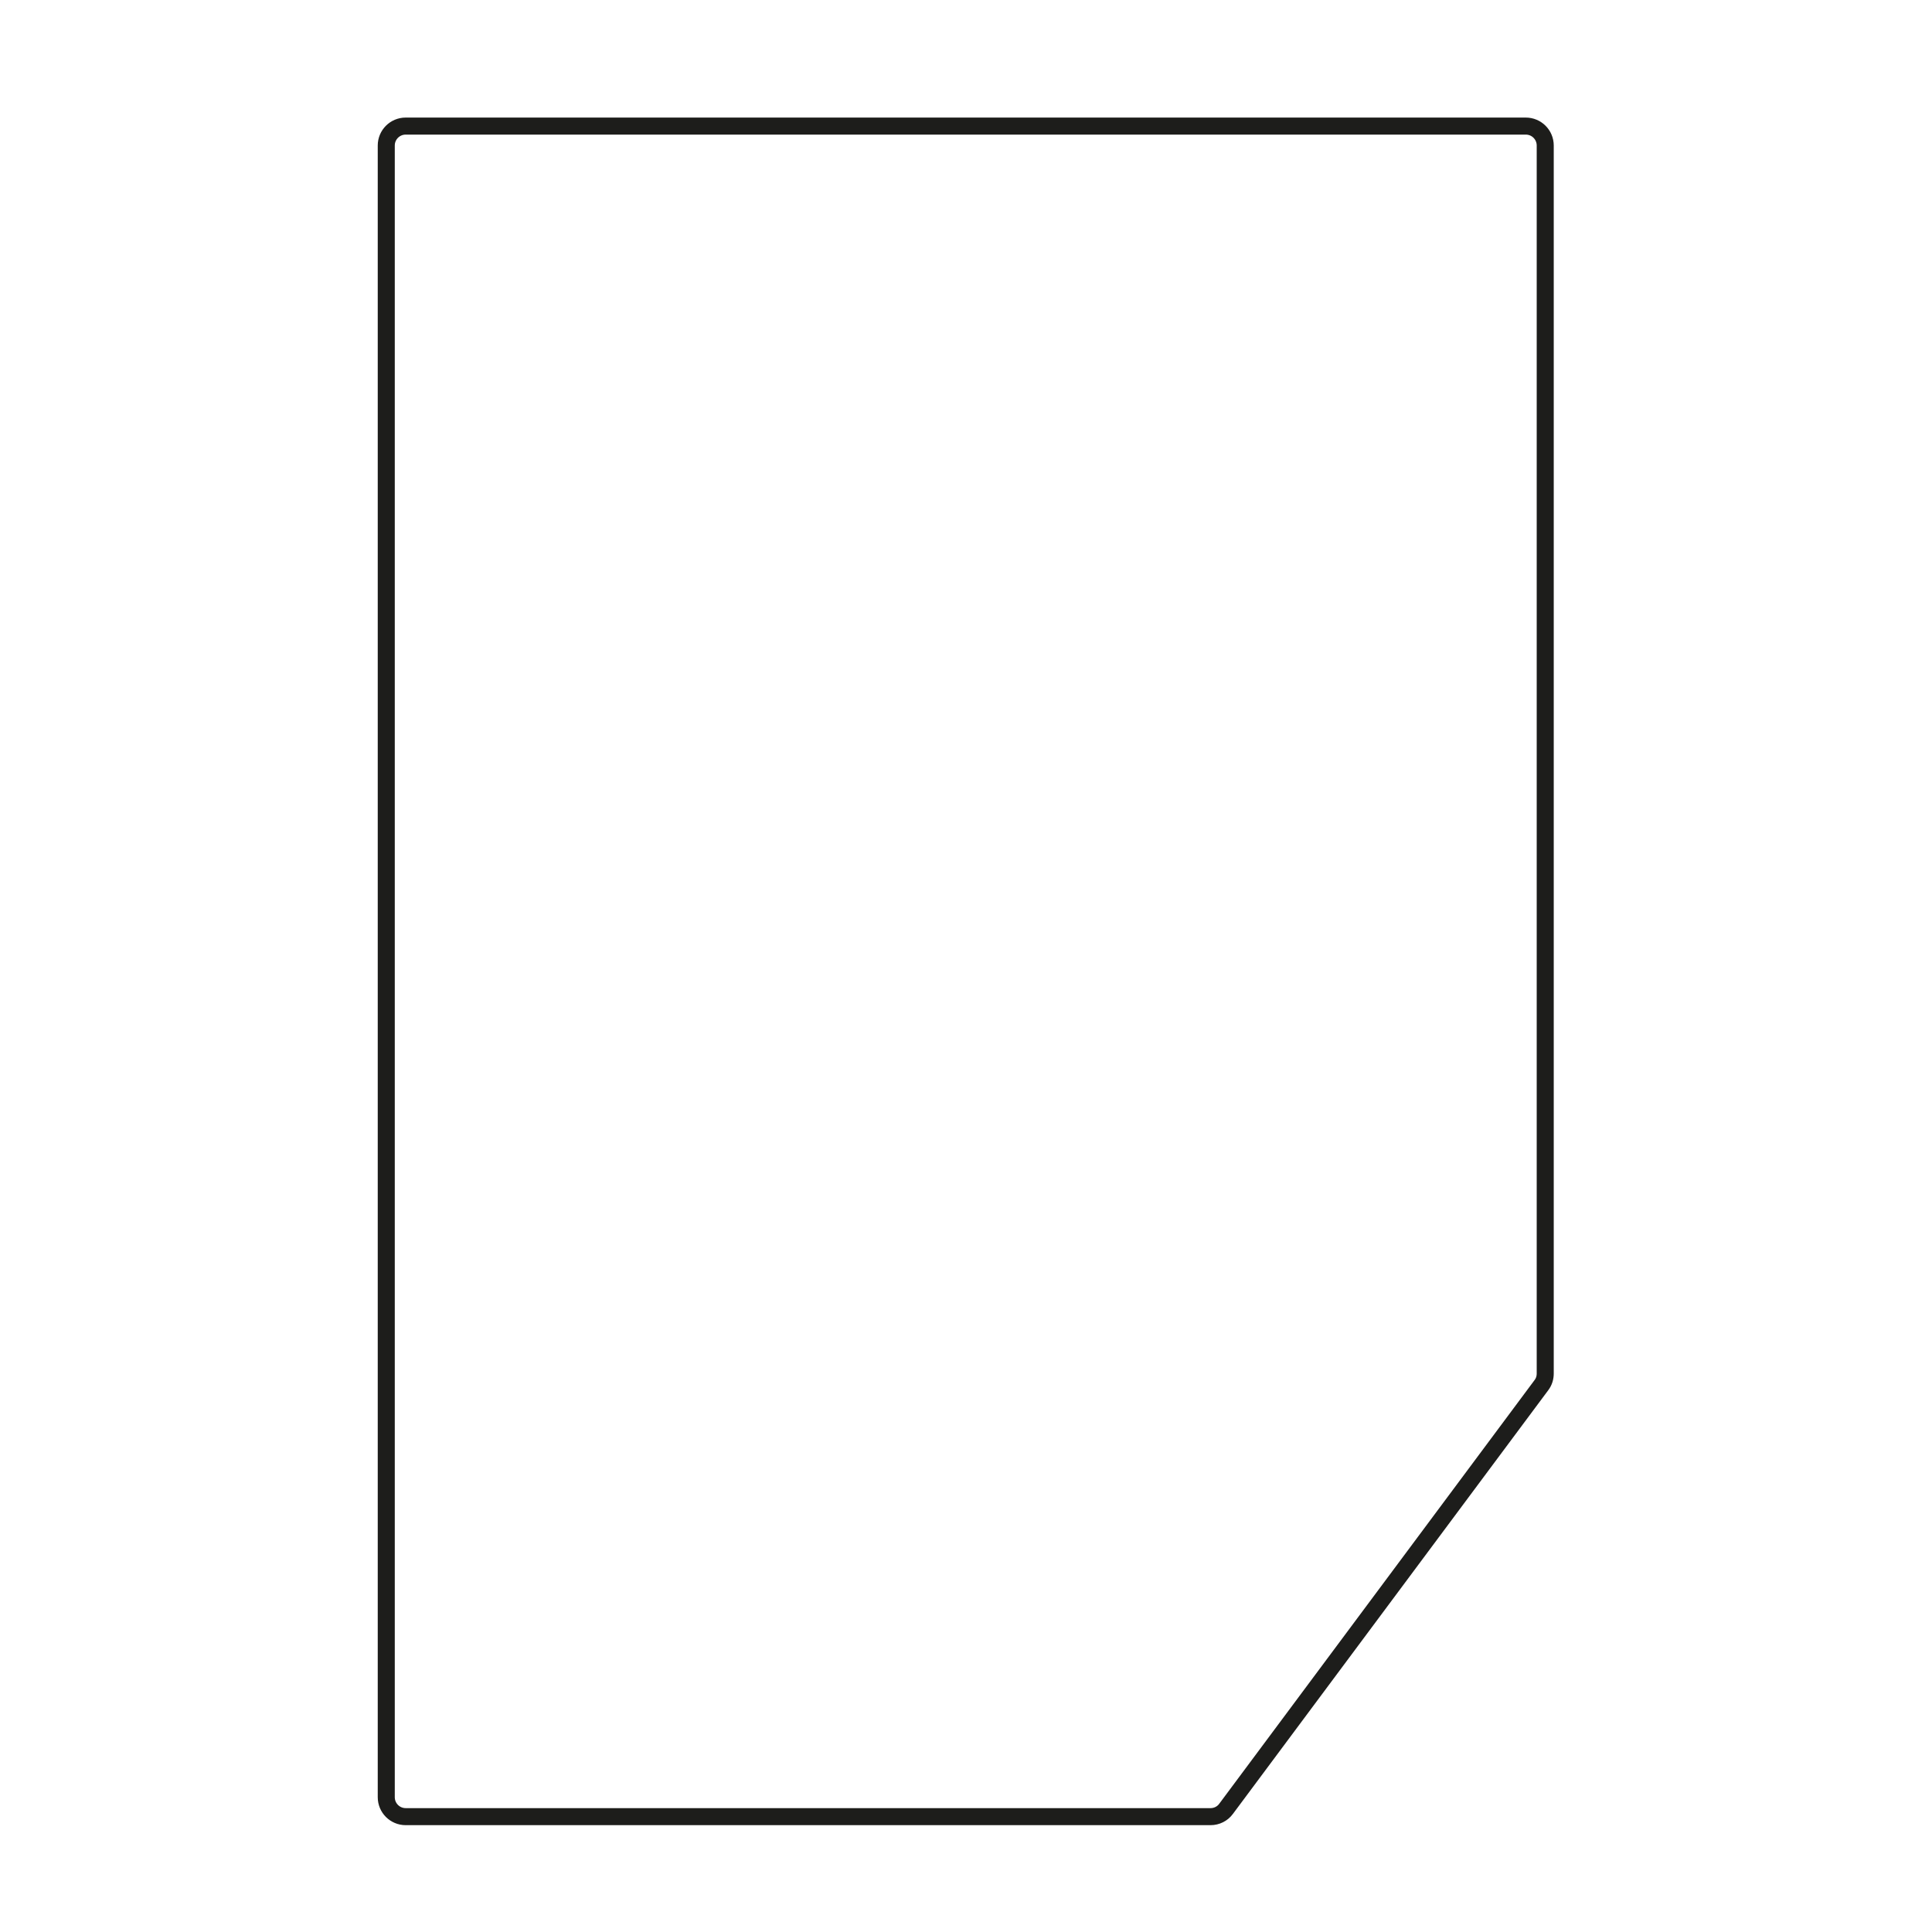 <?xml version="1.0" encoding="UTF-8"?>
<svg id="Ebene_1" data-name="Ebene 1" xmlns="http://www.w3.org/2000/svg" viewBox="0 0 113.39 113.39">
  <defs>
    <style>
      .cls-1 {
        fill: none;
        stroke: #1d1d1b;
        stroke-miterlimit: 10;
      }
    </style>
  </defs>
  <path class="cls-1" d="M89.57,7.4H23.81c-.63,0-1.14.51-1.14,1.14v96.94c0,.63.51,1.14,1.14,1.14h47.24c.36,0,.7-.17.91-.46l18.51-24.87c.15-.2.22-.43.22-.68V8.54c0-.63-.51-1.14-1.14-1.14Z"/>
</svg>